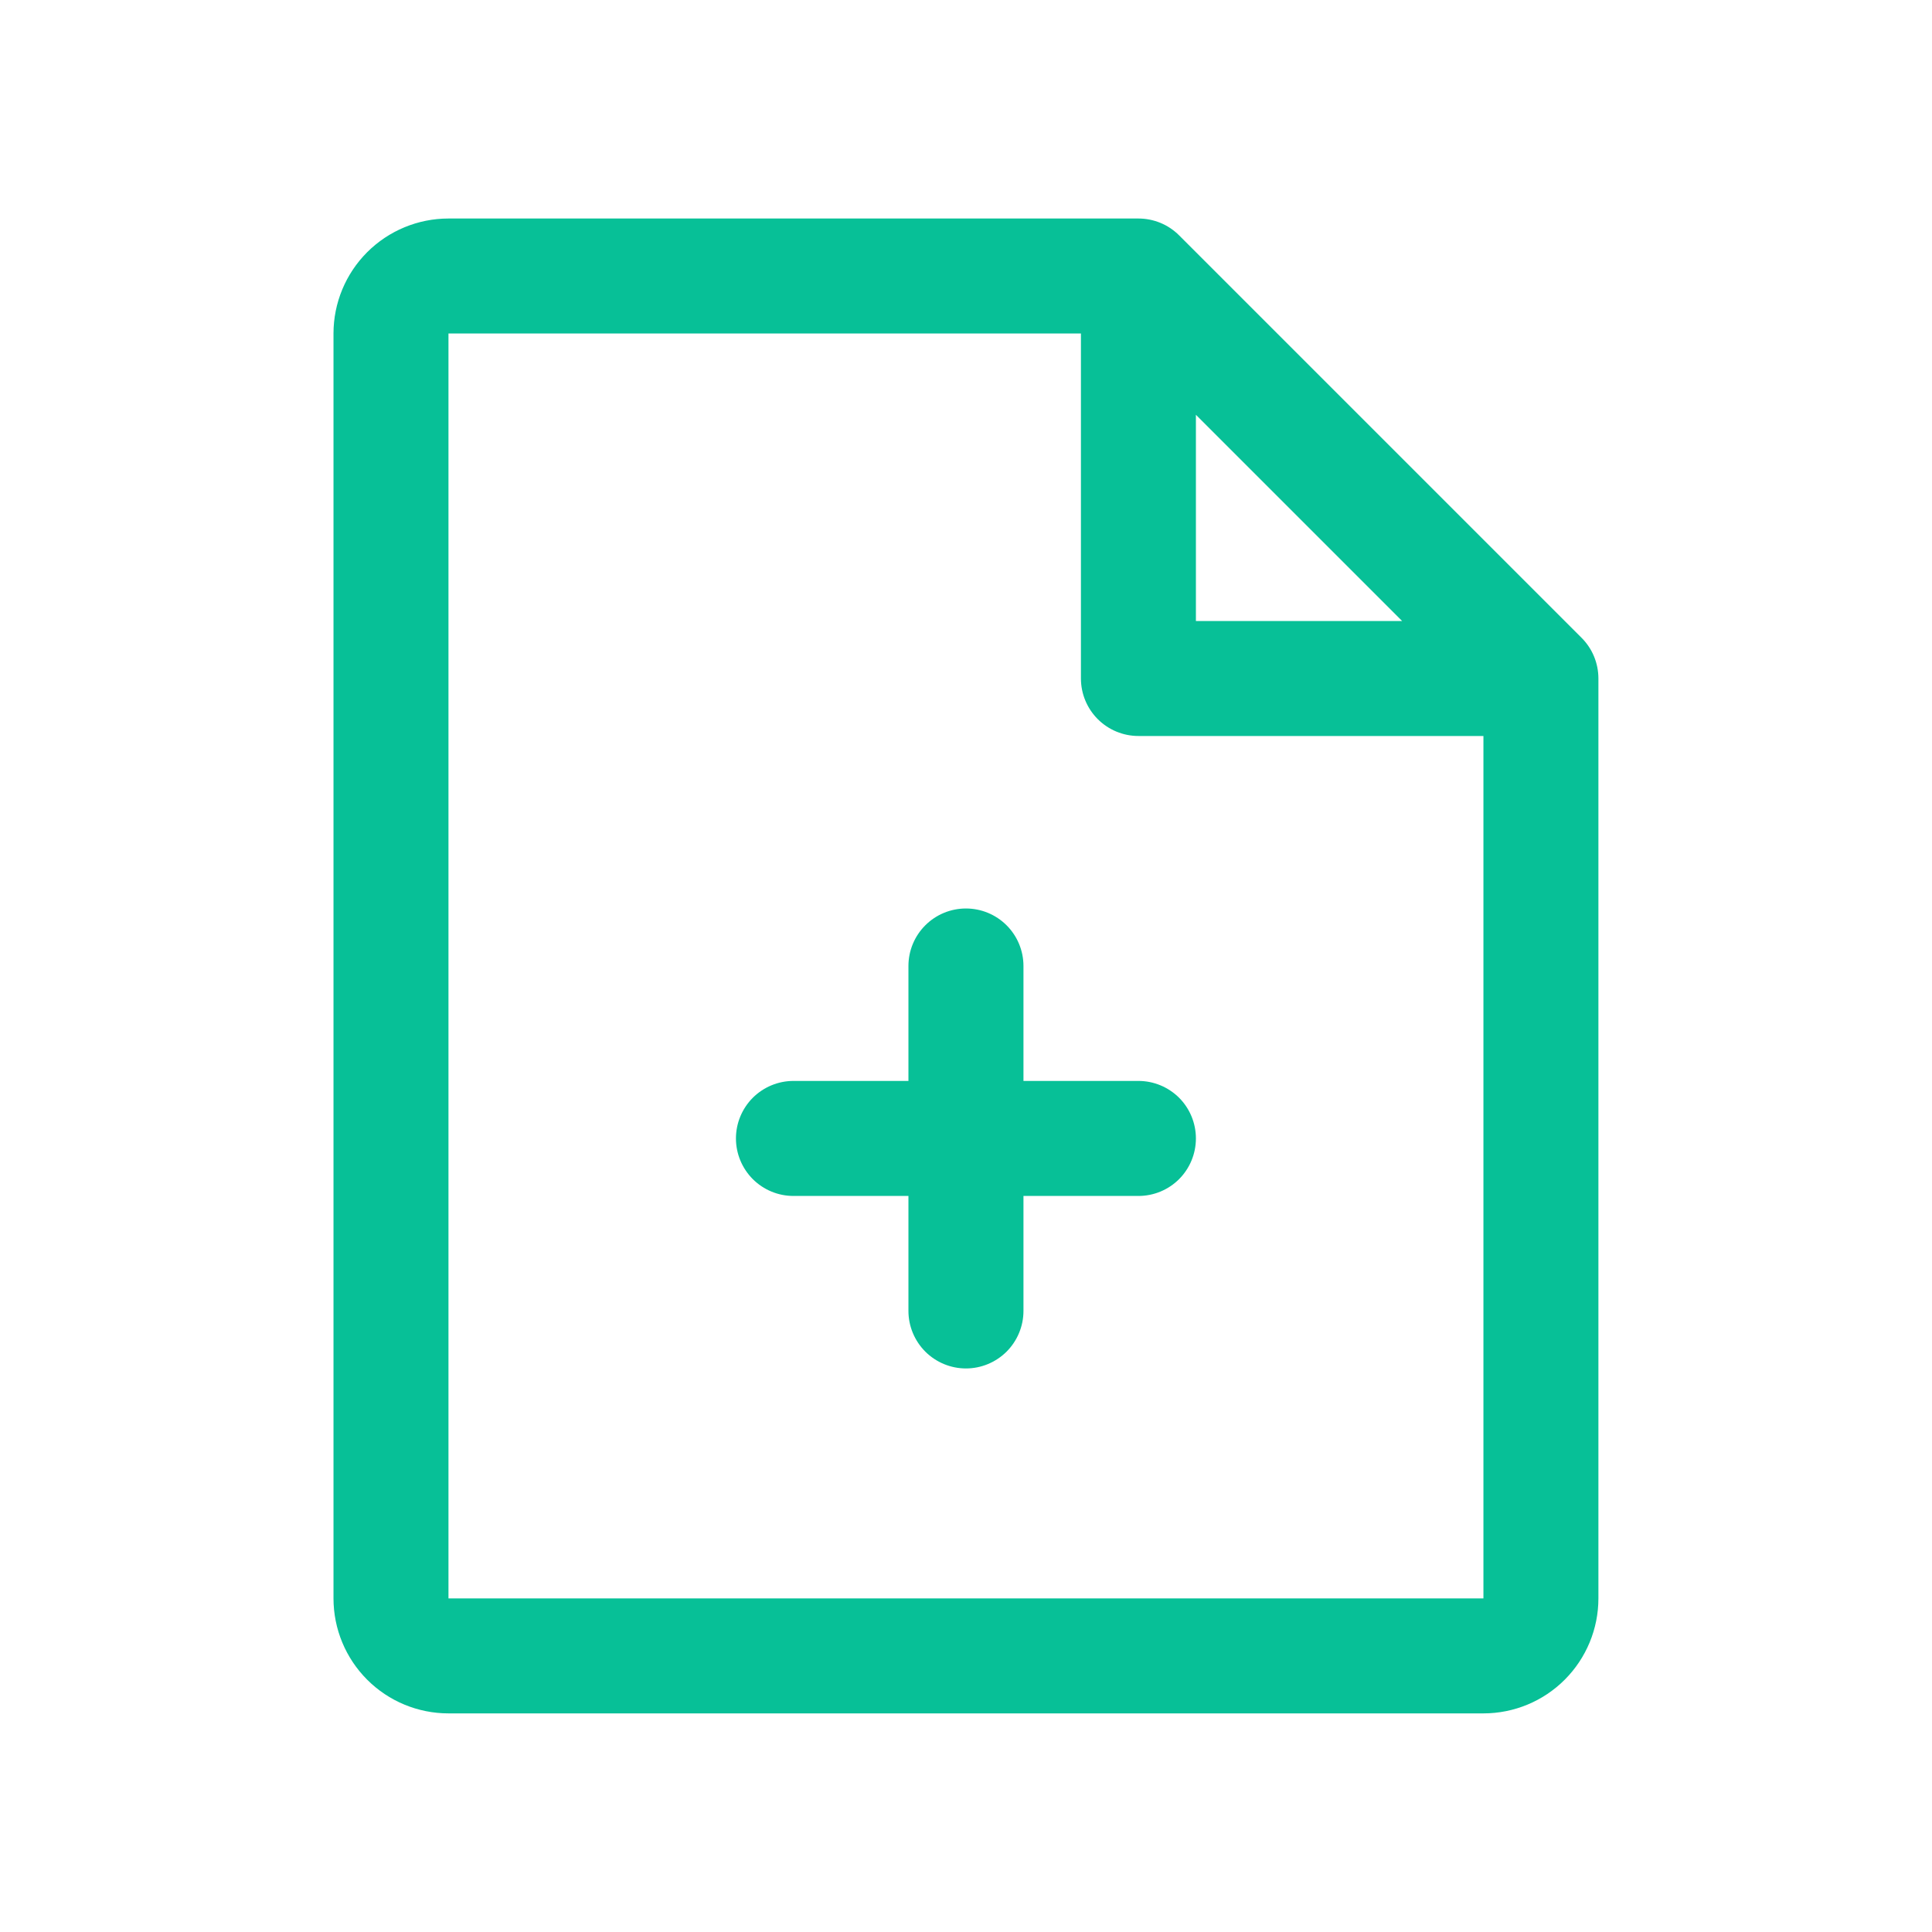 <svg width="39" height="39" viewBox="0 0 39 39" fill="none" xmlns="http://www.w3.org/2000/svg">
<path d="M31.926 12.875L23.802 4.751C23.694 4.643 23.566 4.557 23.425 4.499C23.284 4.441 23.133 4.411 22.981 4.411H9.053C8.438 4.411 7.847 4.656 7.412 5.091C6.977 5.526 6.732 6.117 6.732 6.732V32.266C6.732 32.882 6.977 33.472 7.412 33.907C7.847 34.343 8.438 34.587 9.053 34.587H29.945C30.56 34.587 31.151 34.343 31.586 33.907C32.021 33.472 32.266 32.882 32.266 32.266V13.696C32.266 13.544 32.236 13.393 32.178 13.252C32.12 13.111 32.034 12.983 31.926 12.875ZM24.141 8.373L28.304 12.536H24.141V8.373ZM29.945 32.266H9.053V6.732H21.82V13.696C21.82 14.004 21.942 14.299 22.16 14.517C22.378 14.735 22.673 14.857 22.981 14.857H29.945V32.266ZM24.141 22.981C24.141 23.289 24.019 23.584 23.802 23.802C23.584 24.02 23.289 24.142 22.981 24.142H20.66V26.463C20.66 26.771 20.537 27.066 20.32 27.284C20.102 27.501 19.807 27.624 19.499 27.624C19.191 27.624 18.896 27.501 18.678 27.284C18.461 27.066 18.338 26.771 18.338 26.463V24.142H16.017C15.709 24.142 15.414 24.02 15.196 23.802C14.979 23.584 14.856 23.289 14.856 22.981C14.856 22.673 14.979 22.378 15.196 22.16C15.414 21.943 15.709 21.82 16.017 21.82H18.338V19.499C18.338 19.191 18.461 18.896 18.678 18.679C18.896 18.461 19.191 18.339 19.499 18.339C19.807 18.339 20.102 18.461 20.32 18.679C20.537 18.896 20.66 19.191 20.66 19.499V21.82H22.981C23.289 21.82 23.584 21.943 23.802 22.16C24.019 22.378 24.141 22.673 24.141 22.981Z" fill="#07C097"/>
</svg>
